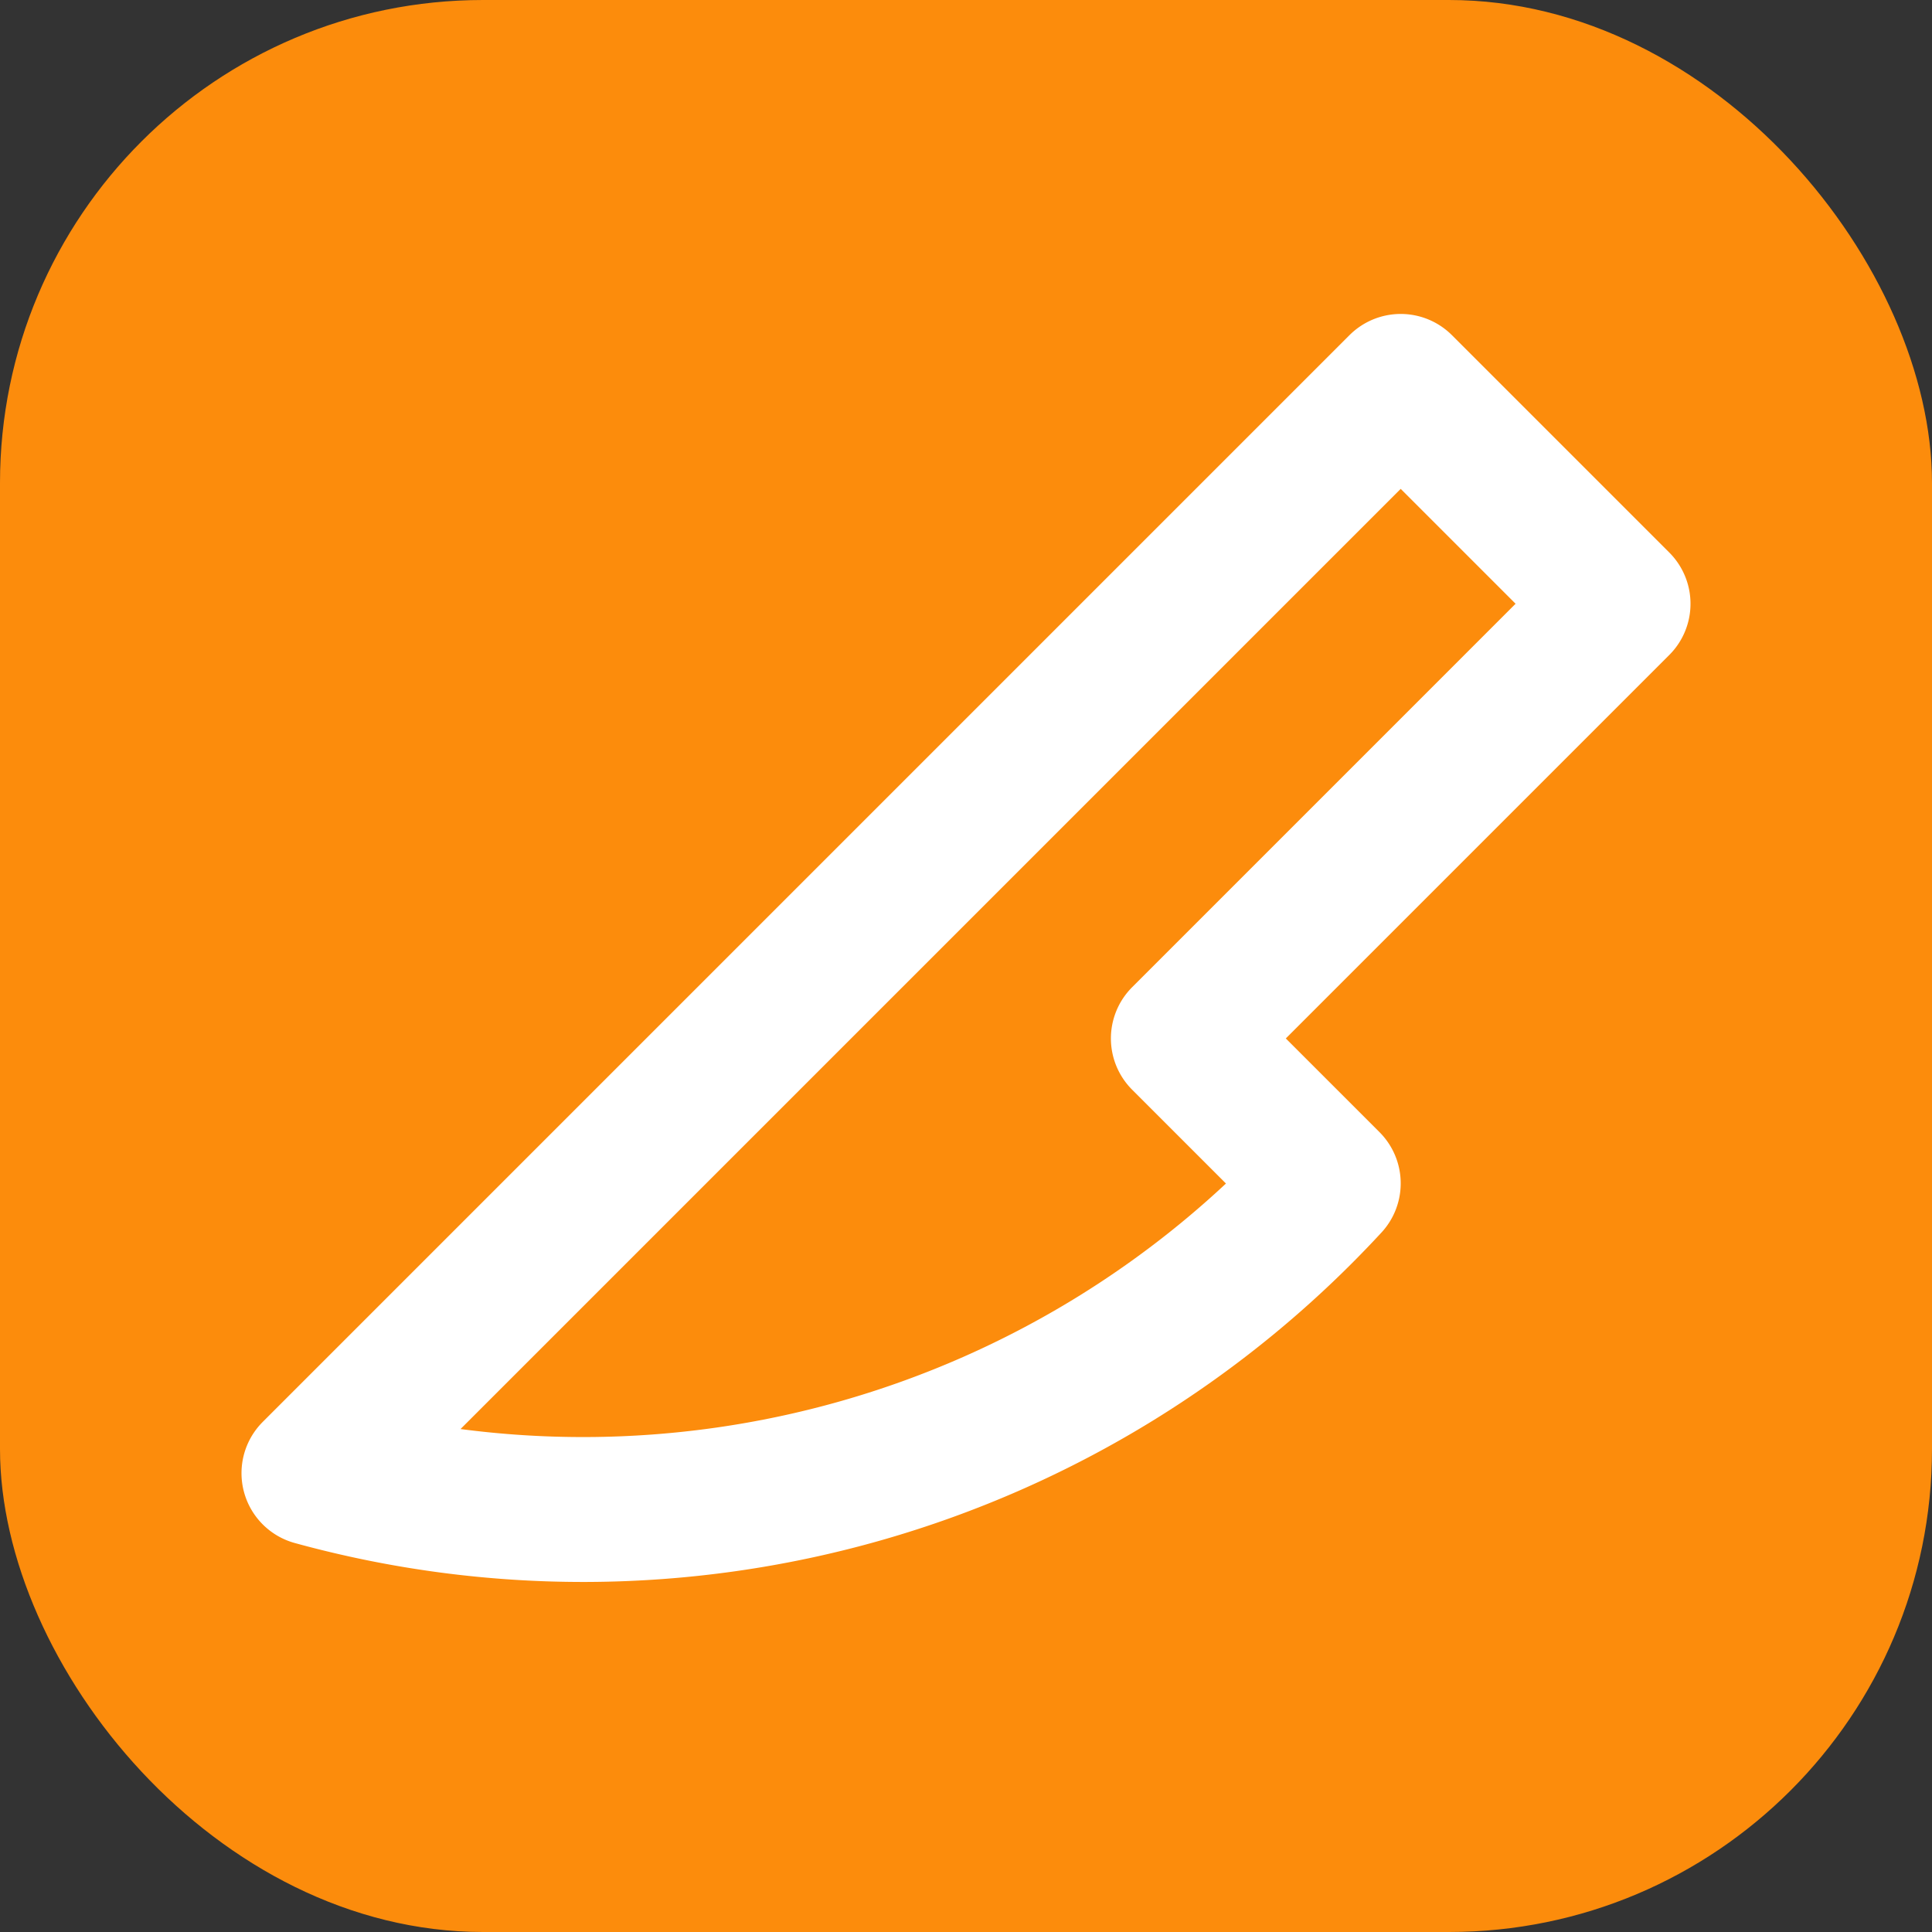 <svg xmlns="http://www.w3.org/2000/svg" version="1.1" xmlns:xlink="http://www.w3.org/1999/xlink" xmlns:svgjs="http://svgjs.dev/svgjs" width="1000" height="1000"><rect width="100%" height="100%" fill="#333333" stroke="none"/><g clip-path="url(#SvgjsClipPath1163)"><rect width="1000" height="1000" fill="#fc8c0c"></rect><g transform="matrix(37.5,0,0,37.5,50,50)"><svg xmlns="http://www.w3.org/2000/svg" version="1.1" xmlns:xlink="http://www.w3.org/1999/xlink" xmlns:svgjs="http://svgjs.dev/svgjs" width="24" height="24"><svg xmlns="http://www.w3.org/2000/svg" width="24" height="24" viewBox="0 0 24 24" fill="none" stroke="#FFFFFF" stroke-width="2" stroke-linecap="round" stroke-linejoin="round" class="icon icon-tabler icons-tabler-outline icon-tabler-slice">
  <path stroke="none" d="M0 0h24v24H0z" fill="none"></path>
  <path d="M3 19l15 -15l3 3l-6 6l2 2a14 14 0 0 1 -14 4"></path>
</svg></svg></g></g><defs><clipPath id="SvgjsClipPath1163"><rect width="1000" height="1000" x="0" y="0" rx="250" ry="250"></rect></clipPath></defs></svg>